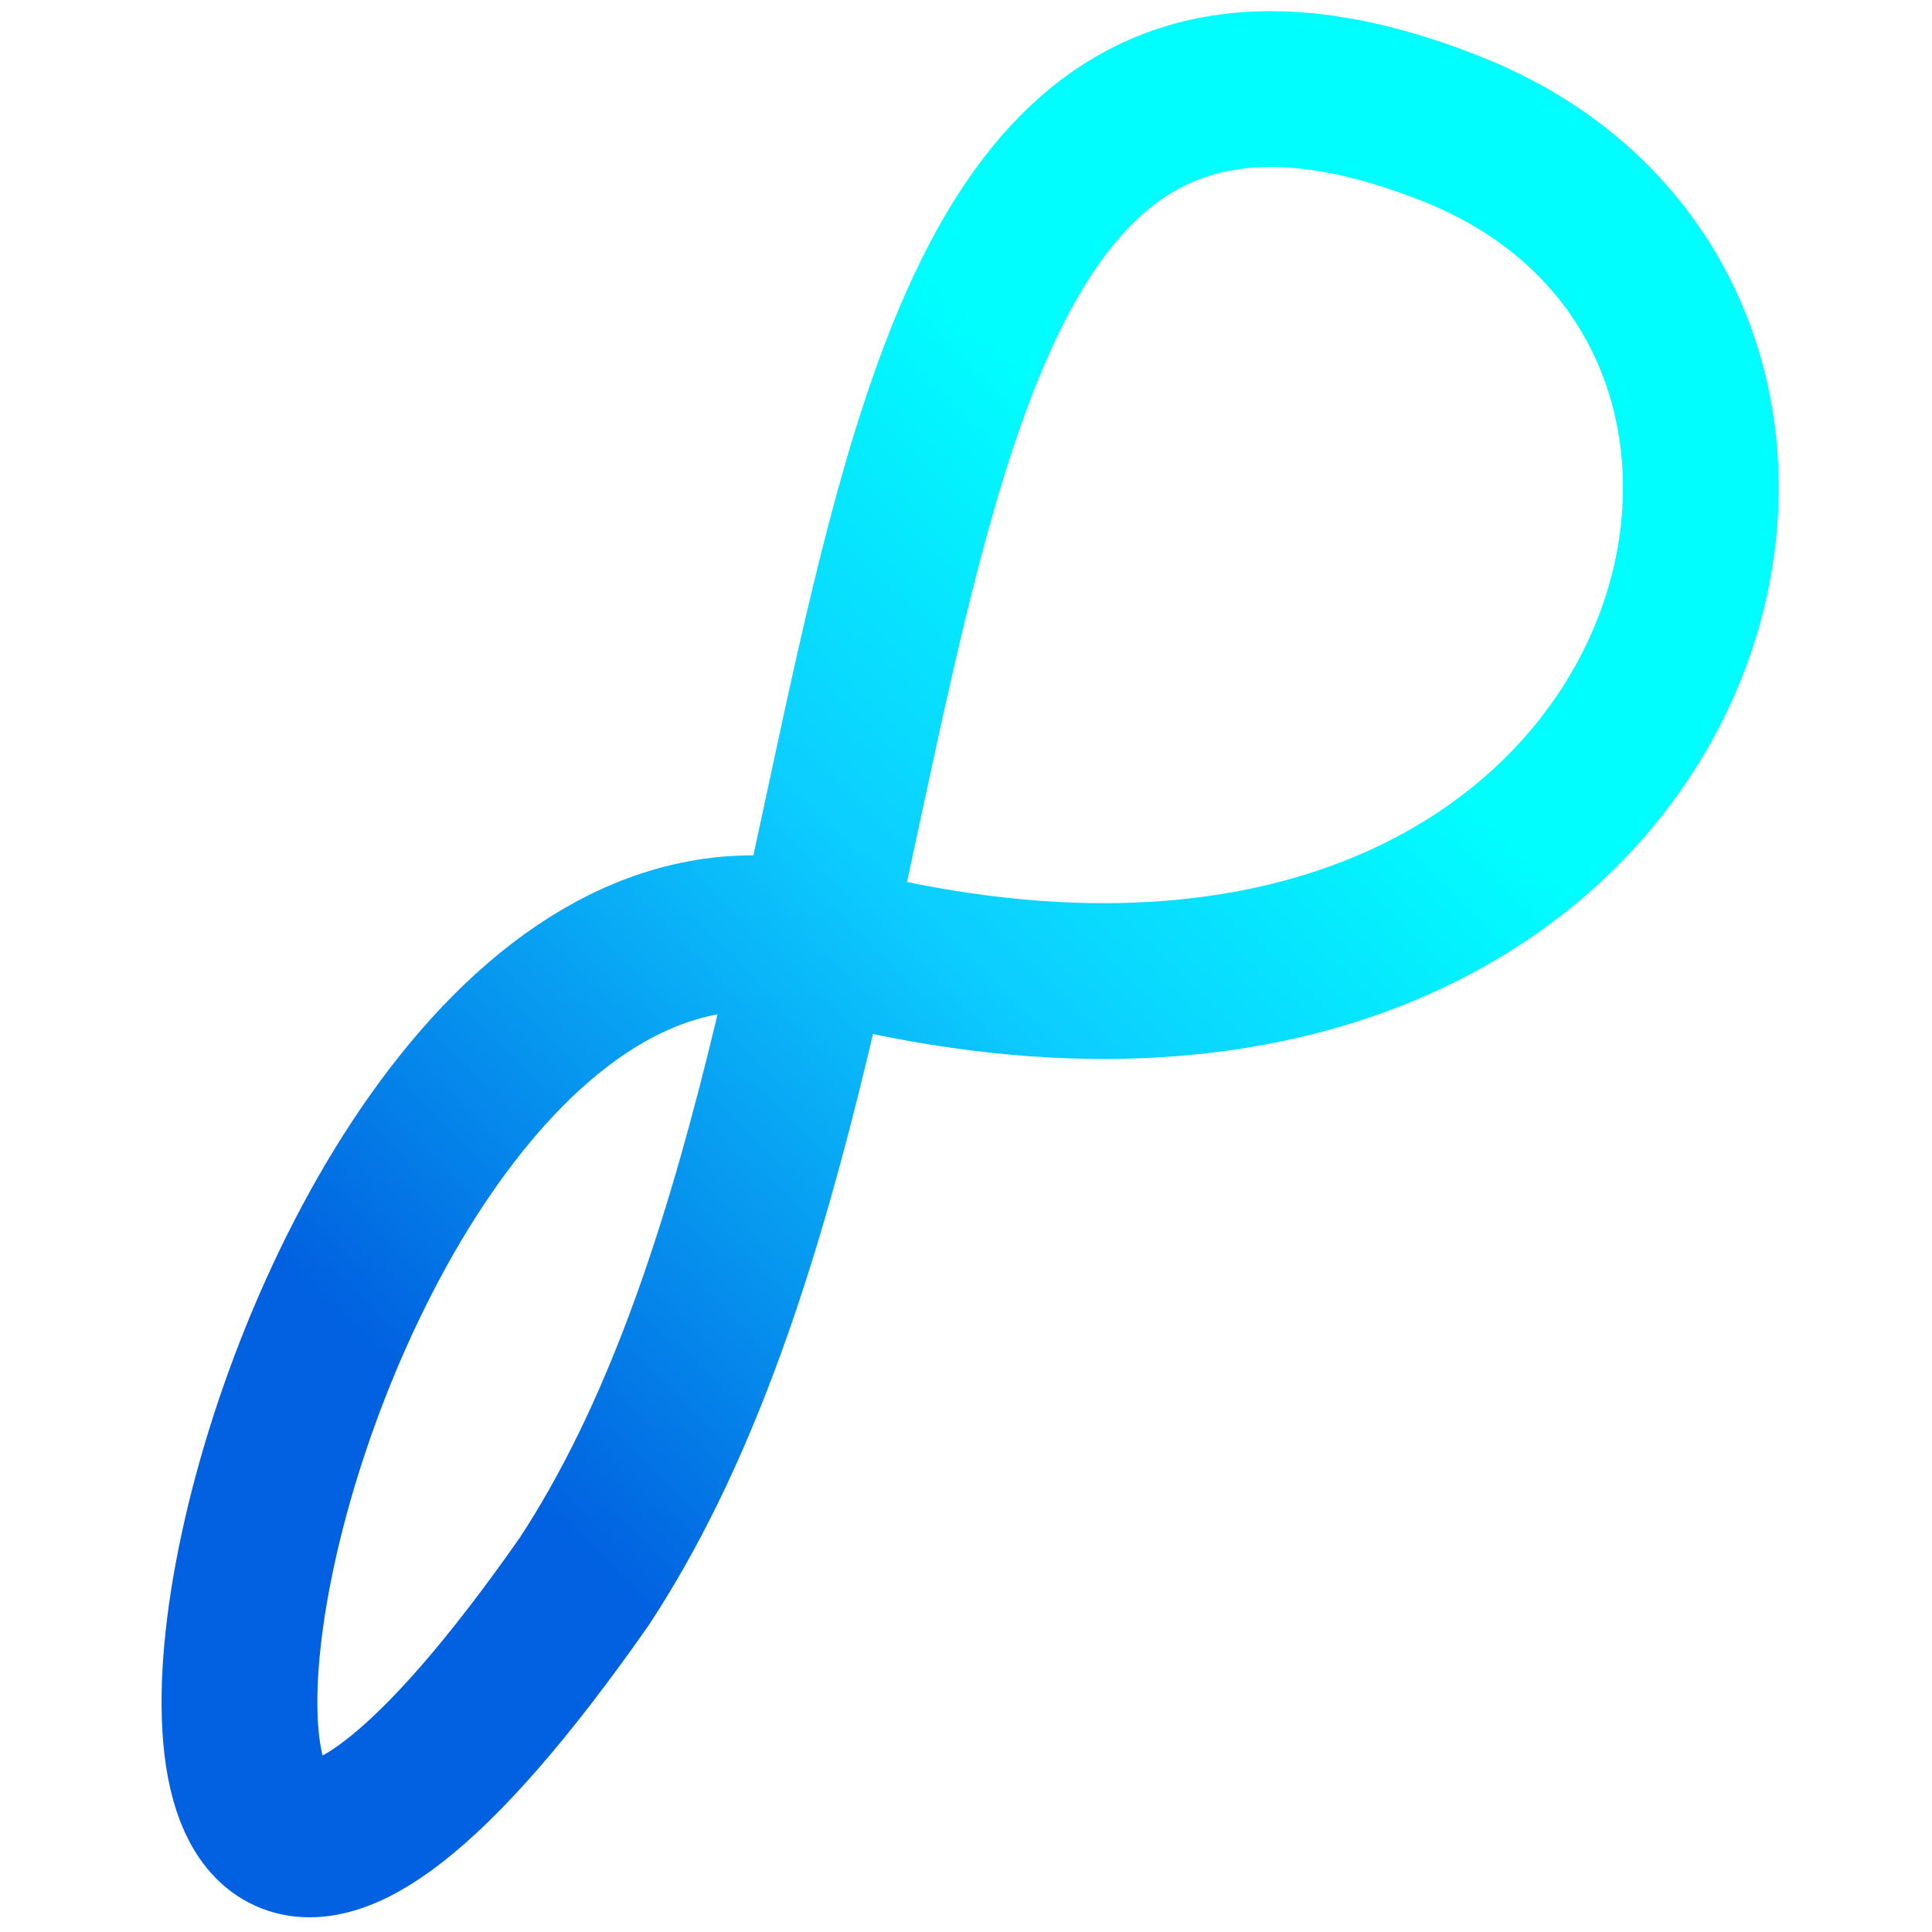 <svg width="32" height="32" viewBox="0 0 105 124" fill="none" xmlns="http://www.w3.org/2000/svg">
<path d="M28 101.5C-11.5 158 7 51 43.401 60.5C99.288 75.086 115.18 20.778 83.68 8.278C40.269 -8.948 52 65 28 101.5Z" stroke="url(#paint0_linear_716_129)" stroke-width="10" stroke-linecap="round" stroke-linejoin="round"/>
<defs>
<linearGradient id="paint0_linear_716_129" x1="17.221" y1="89.421" x2="68.896" y2="35.839" gradientUnits="userSpaceOnUse">
<stop stop-color="#0161E0"/>
<stop offset="0.6" stop-color="#0CCDFF"/>
<stop offset="1" stop-color="#00FEFE"/>
</linearGradient>
</defs>
</svg> 